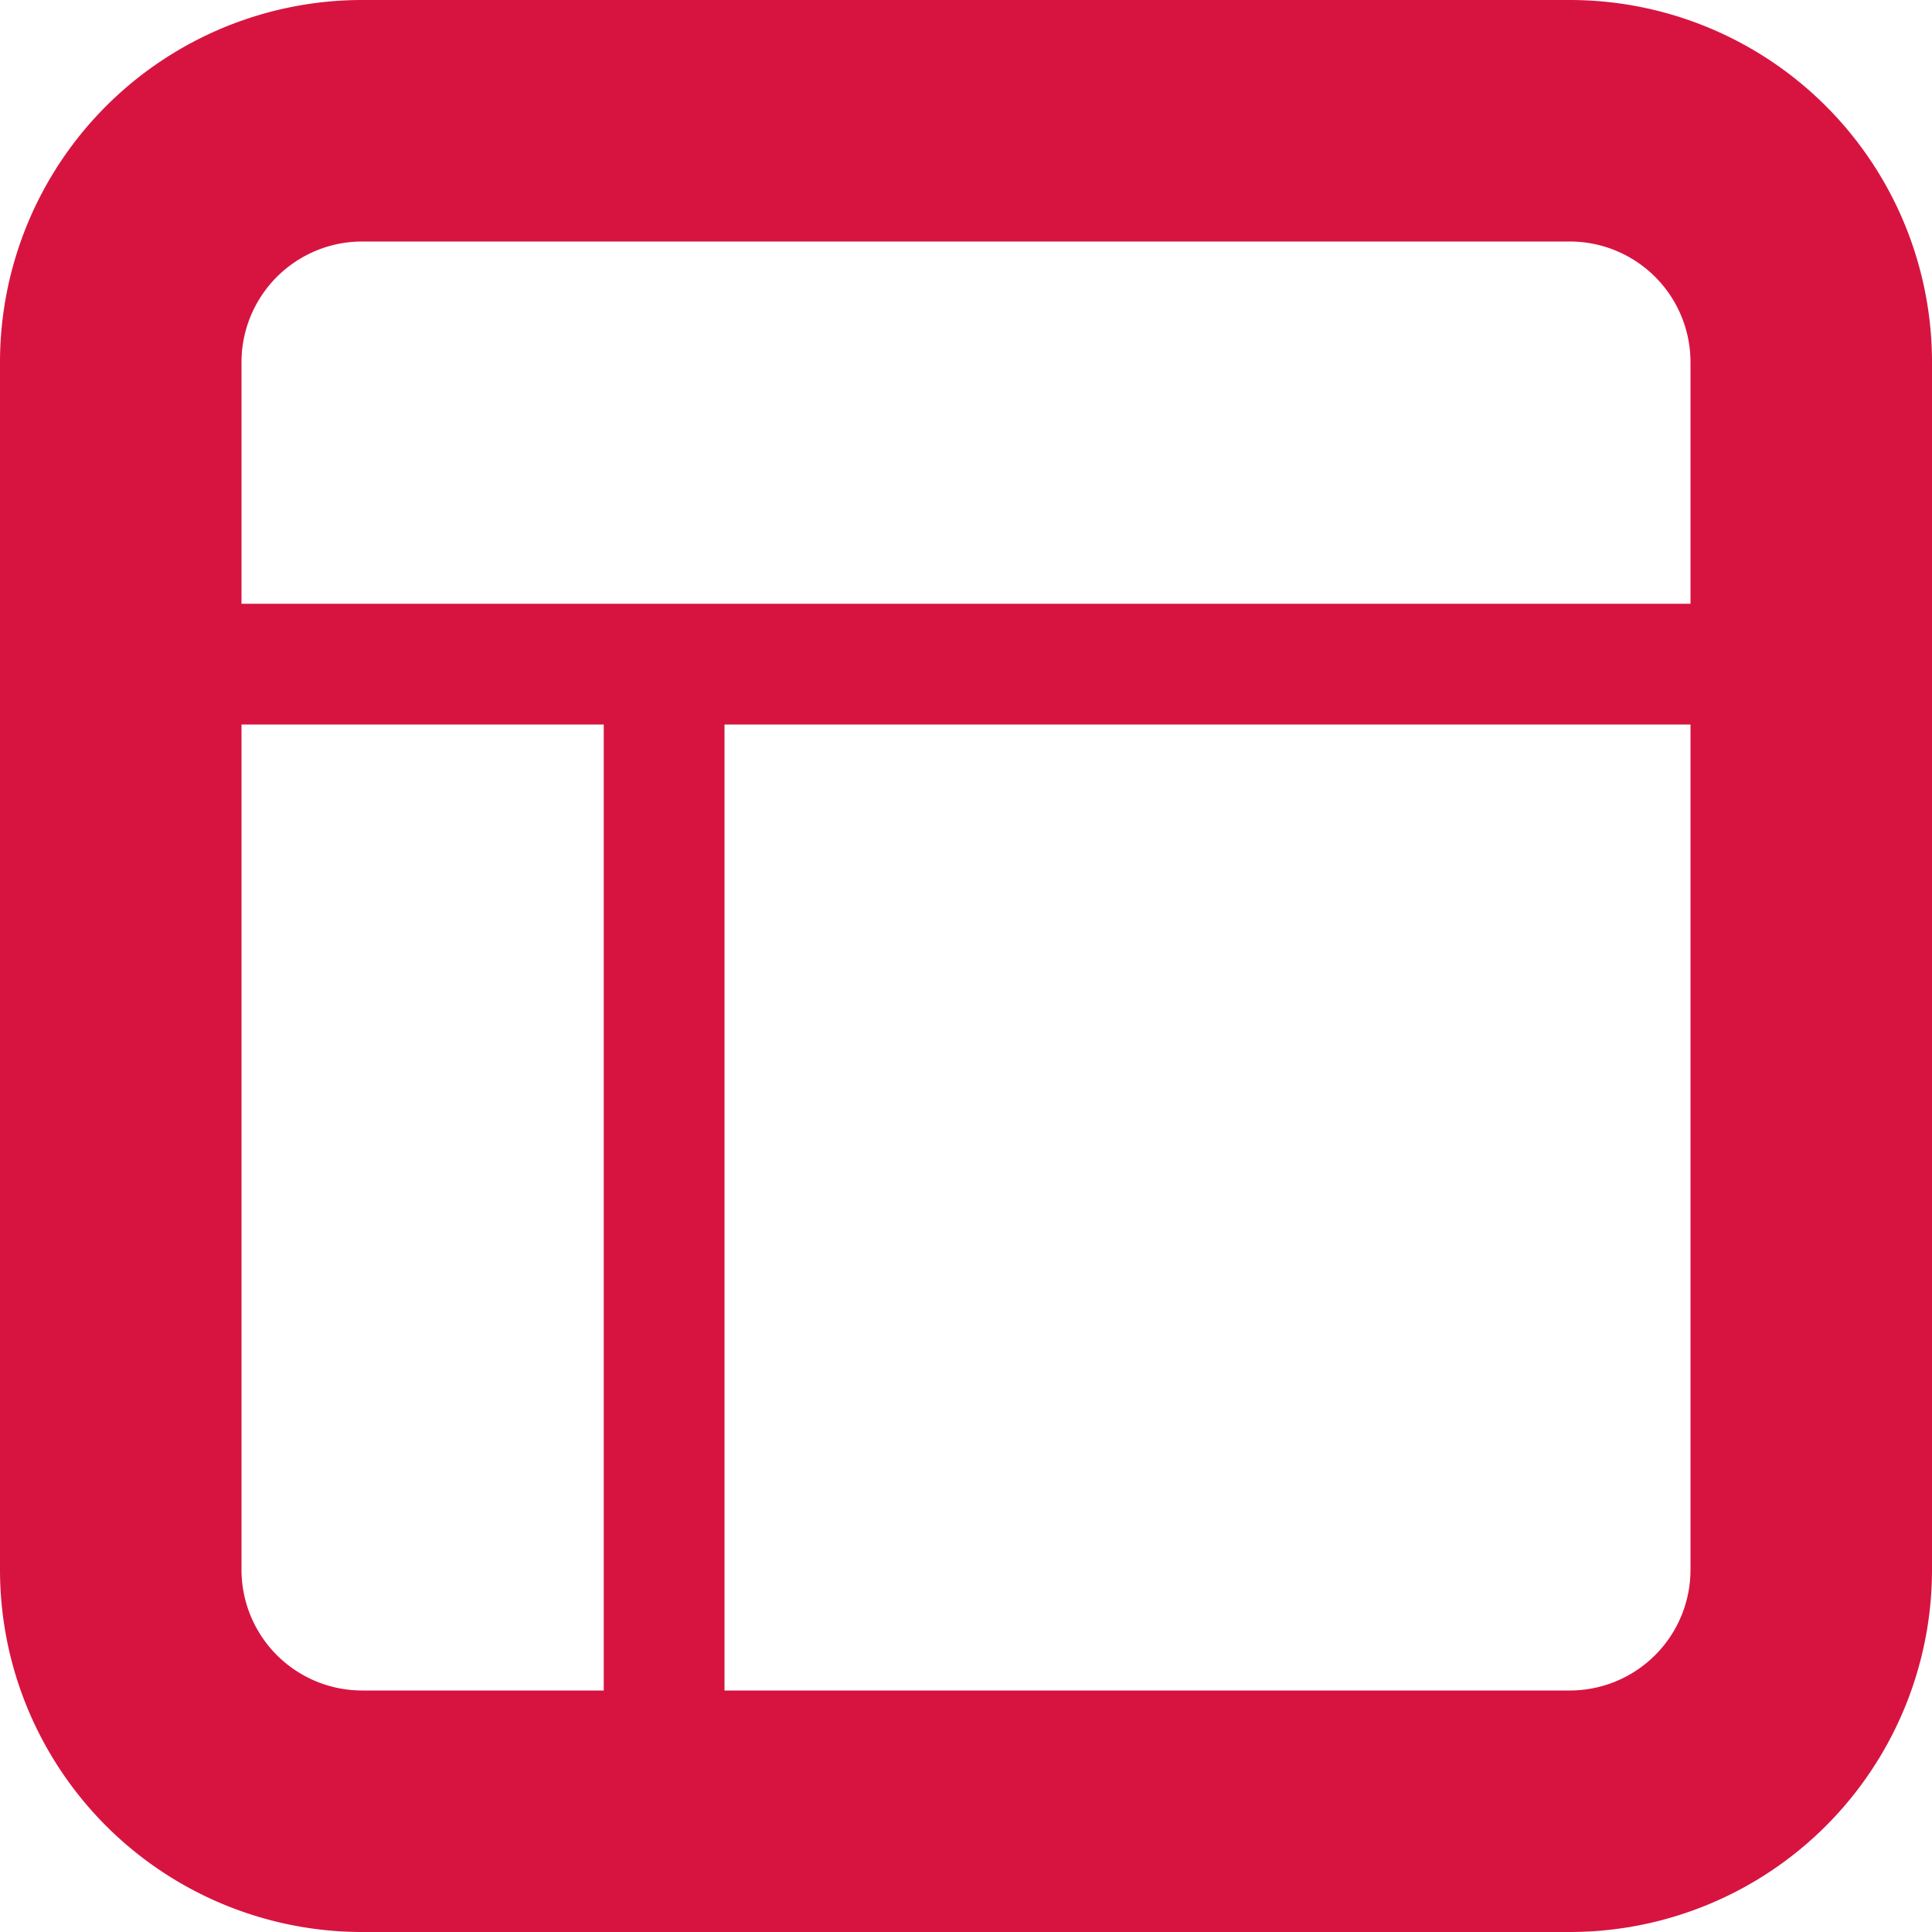 <svg xmlns="http://www.w3.org/2000/svg" width="16" height="16"><path data-name="icon/ico_space" d="M13 16H3a3 3 0 01-3-3V3a3 3 0 013-3h10a3 3 0 013 3v10a3 3 0 01-3 3zm1-3V6H6v8h7a1 1 0 001-1zM3 14h2V6H2v7a1 1 0 001 1zM13 2H3a1 1 0 00-1 1v2h12V3a1 1 0 00-1-1z" fill="#d71440"/></svg>